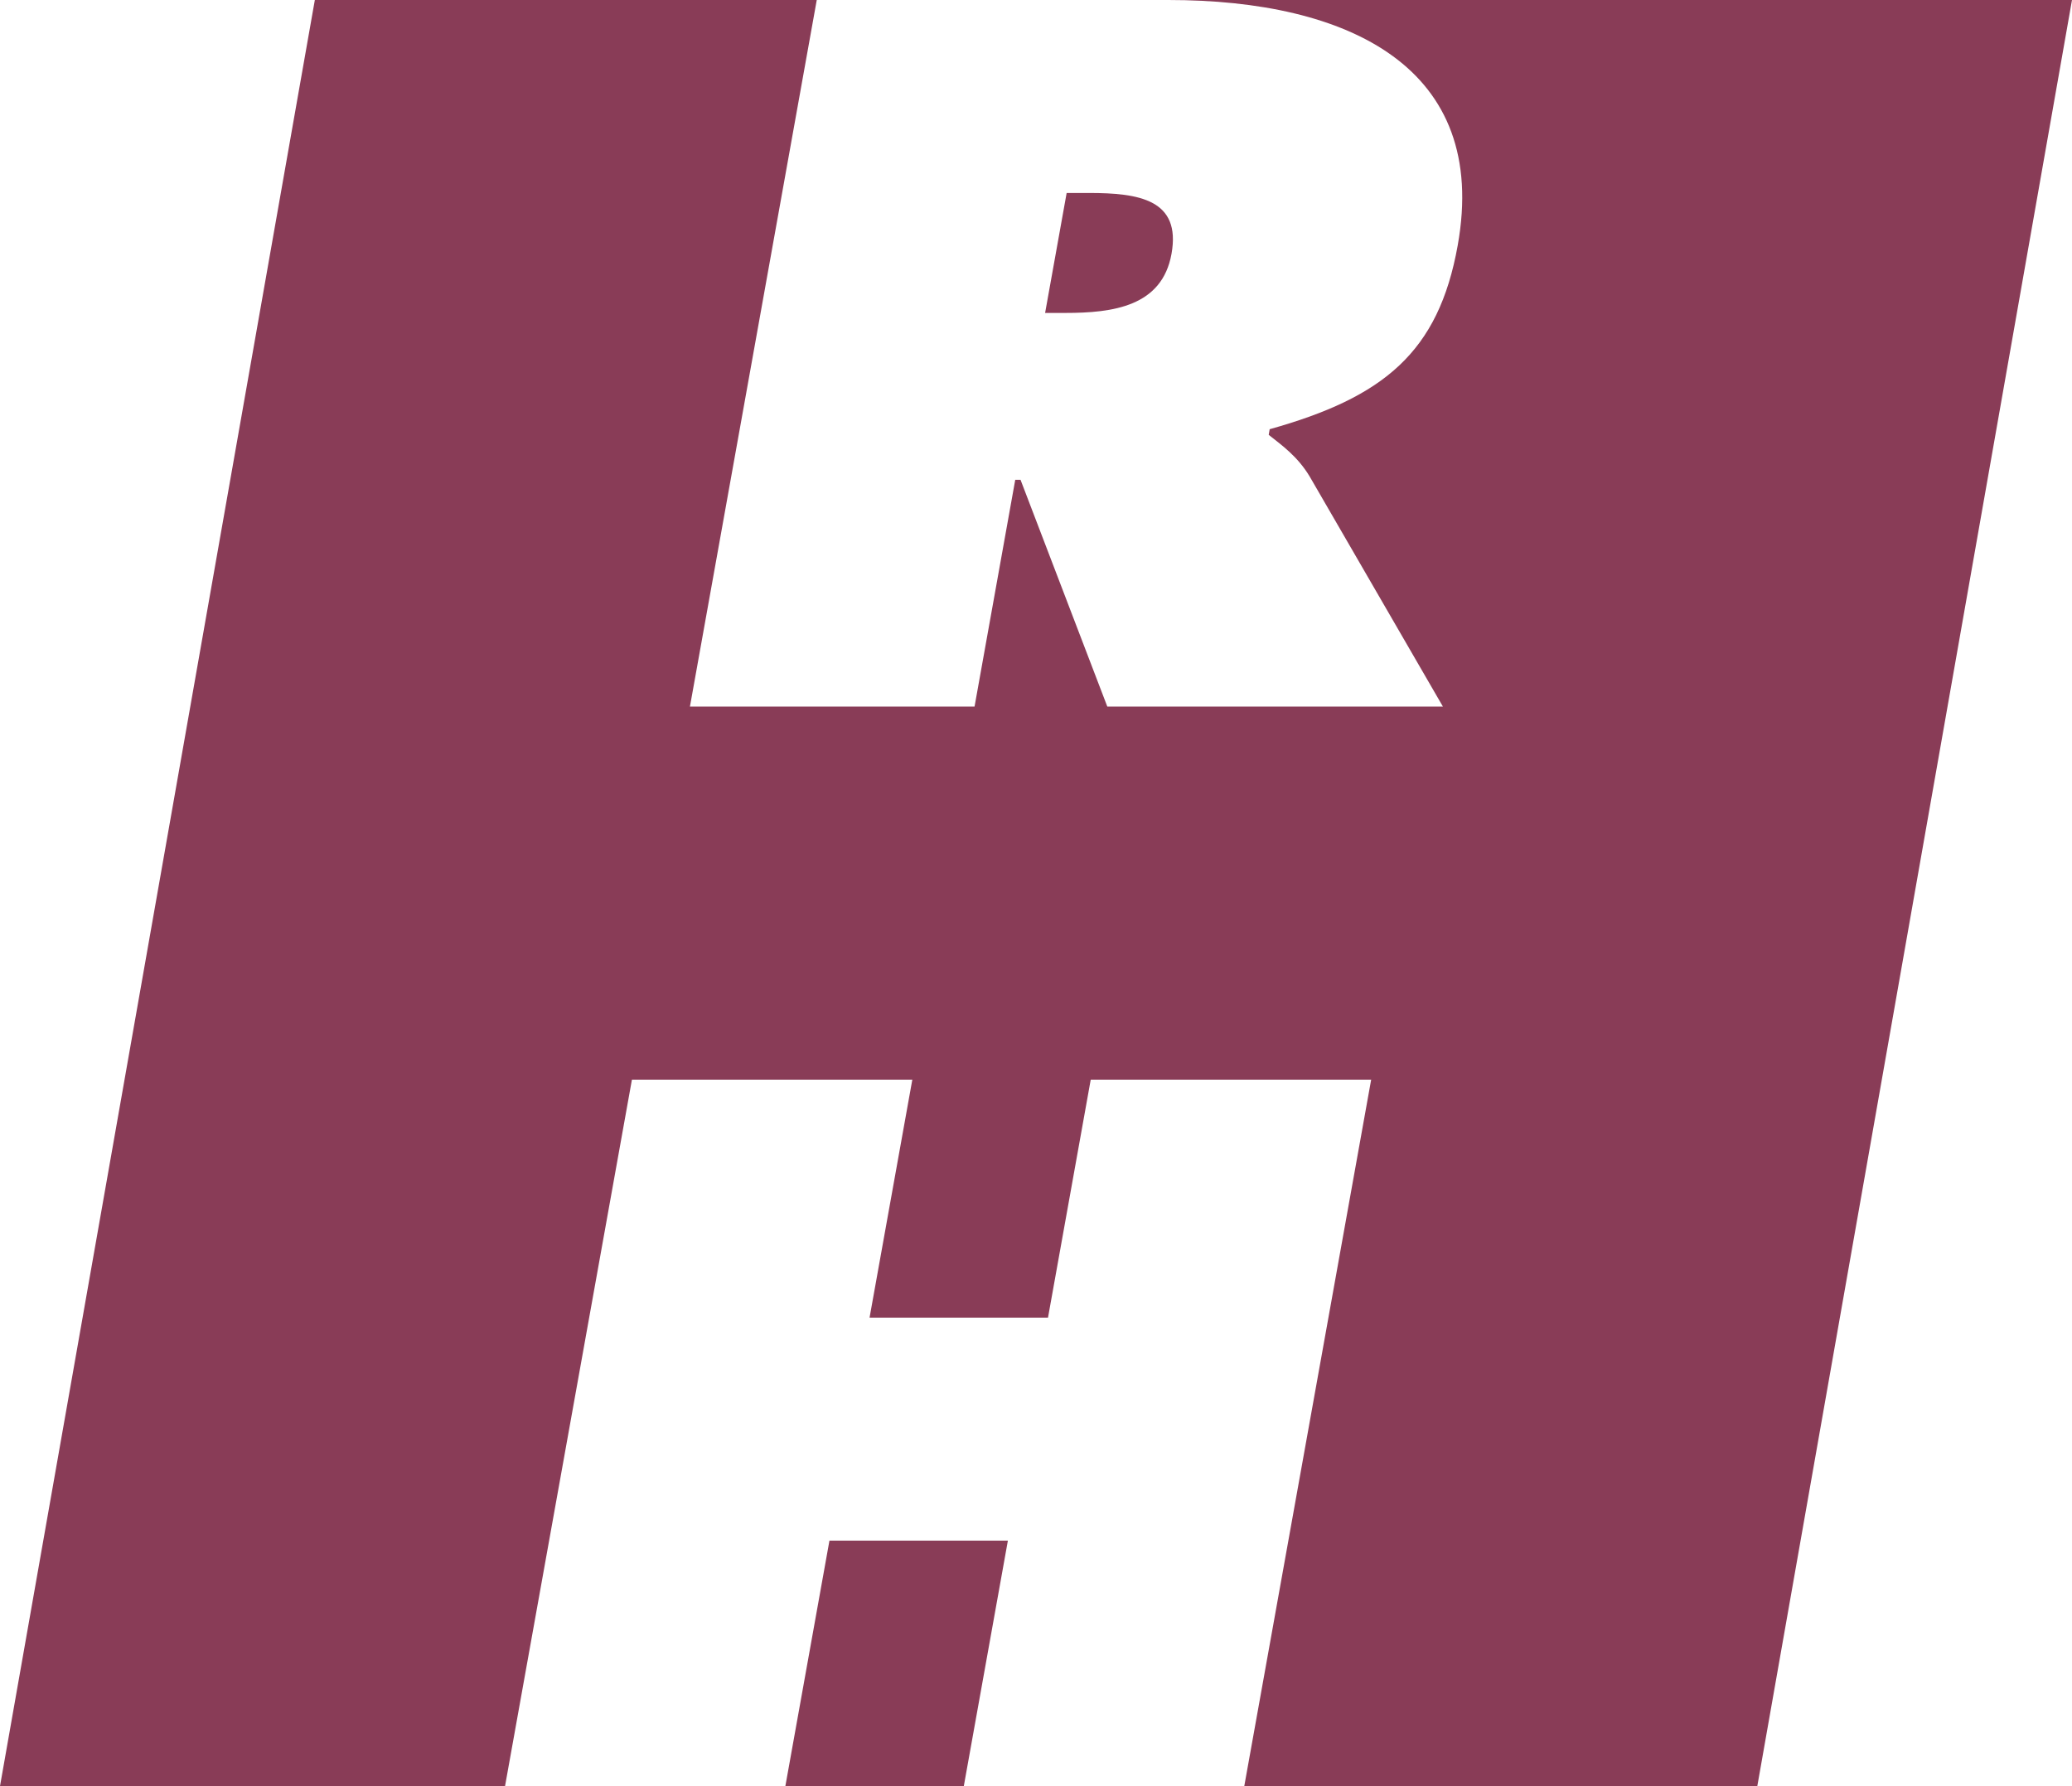 <svg width="58" height="50" viewBox="0 0 58 50" fill="none" xmlns="http://www.w3.org/2000/svg">
<g clip-path="url(#clip0_1797_4591)">
<path d="M57.665 0H32.703C37.757 0 41.699 1.889 40.804 6.873C40.268 9.864 38.732 11.122 35.541 12.015L35.514 12.173C35.878 12.462 36.328 12.777 36.669 13.353L40.39 19.779H30.996L28.567 13.431H28.419L27.28 19.779H19.313L22.863 0H8.813L0 50H14.137L17.689 30.223H25.538L24.341 36.885H29.336L30.532 30.223H38.382L34.83 50H49.191L52.771 29.686L58 0H57.665Z" fill="#893C57"/>
<path d="M32.793 7.107C33.067 5.585 31.881 5.402 30.483 5.402H29.858L29.255 8.76H29.821C31.159 8.76 32.529 8.577 32.793 7.107Z" fill="#893C57"/>
<path d="M23.218 43.127L21.984 50H26.979L28.213 43.127H23.218Z" fill="#893C57"/>
</g>
<defs>
<clipPath id="clip0_1797_4591">
<rect width="58" height="50" fill="white"/>
</clipPath>
</defs>
</svg>
